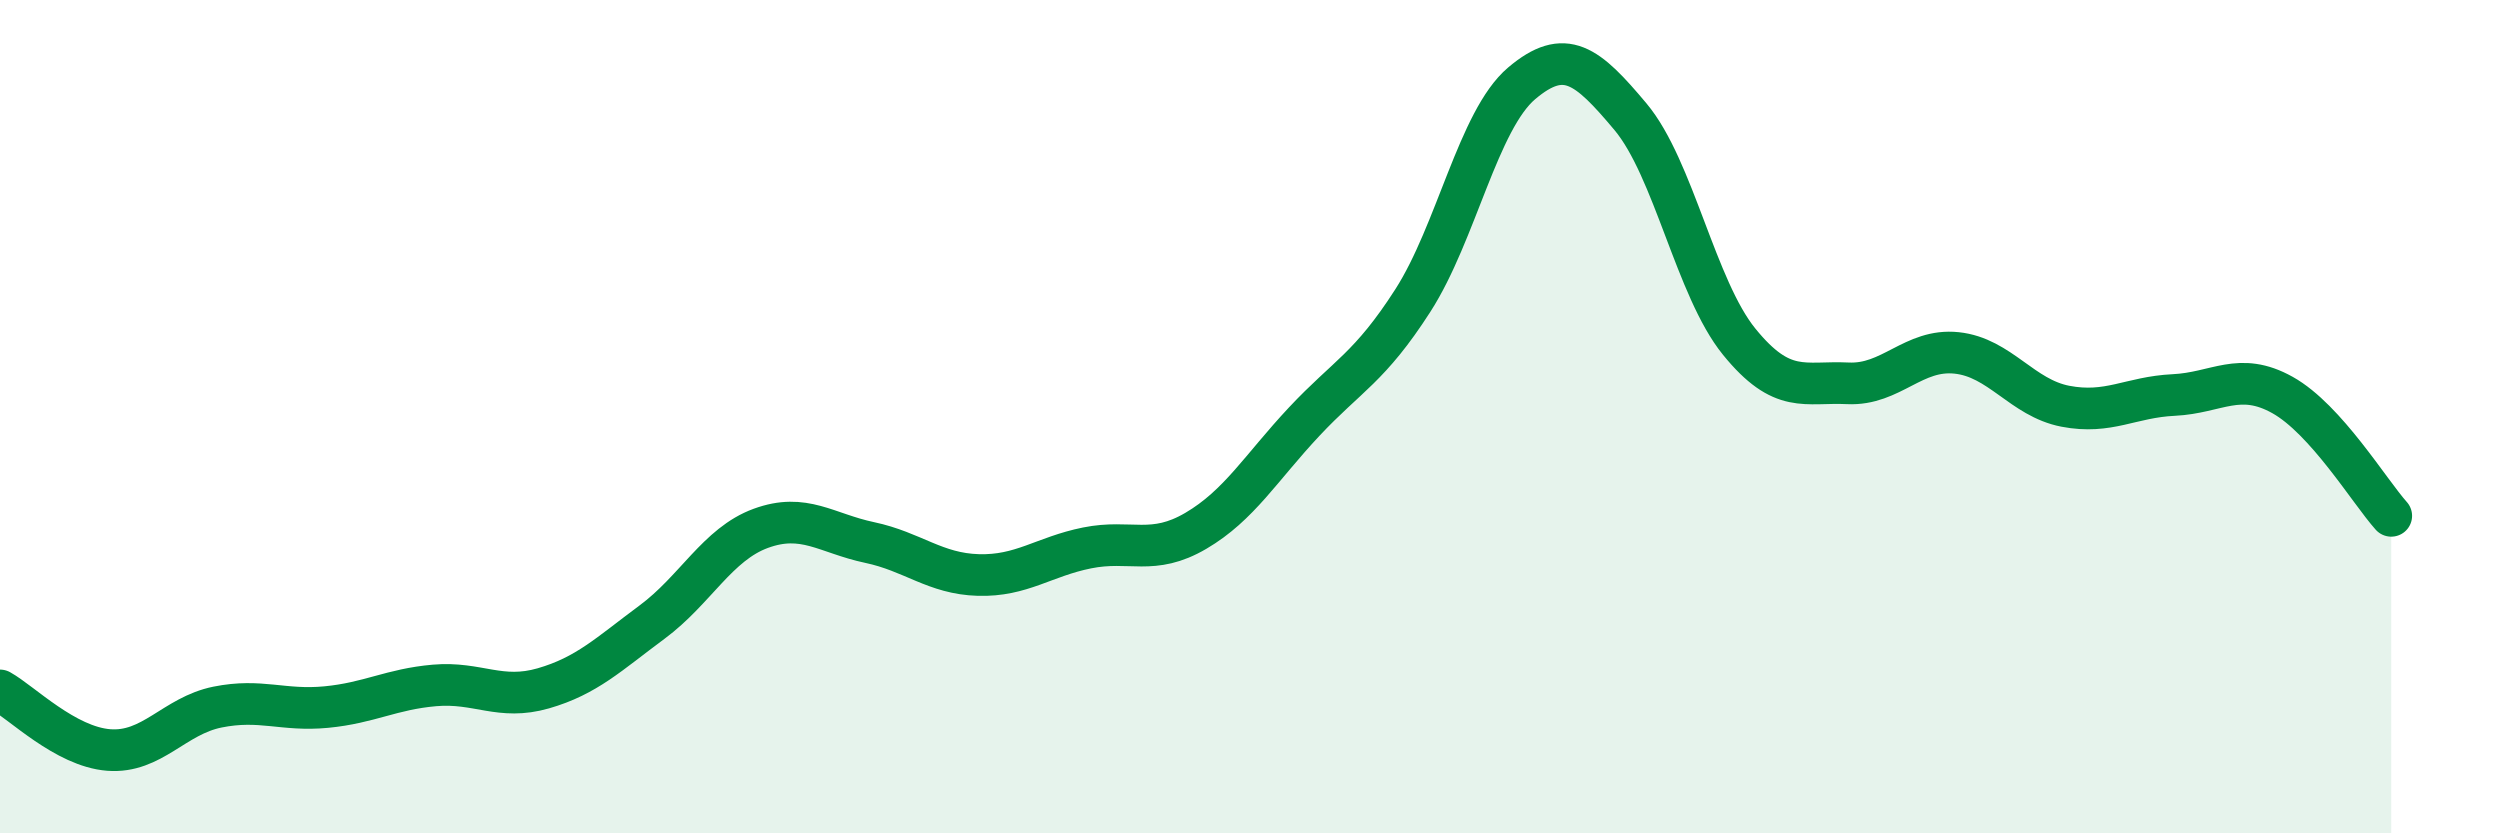 
    <svg width="60" height="20" viewBox="0 0 60 20" xmlns="http://www.w3.org/2000/svg">
      <path
        d="M 0,16.57 C 0.52,16.86 1.57,17.92 2.61,18 C 3.65,18.08 4.18,17.18 5.22,16.97 C 6.26,16.76 6.79,17.07 7.83,16.97 C 8.87,16.87 9.39,16.54 10.43,16.45 C 11.47,16.36 12,16.82 13.04,16.52 C 14.08,16.22 14.61,15.7 15.65,14.93 C 16.69,14.16 17.22,13.06 18.26,12.68 C 19.3,12.3 19.83,12.8 20.87,13.02 C 21.91,13.24 22.44,13.77 23.48,13.8 C 24.52,13.83 25.05,13.36 26.09,13.15 C 27.13,12.94 27.66,13.35 28.7,12.74 C 29.74,12.13 30.26,11.23 31.3,10.12 C 32.34,9.01 32.87,8.83 33.91,7.21 C 34.95,5.59 35.48,2.88 36.52,2 C 37.56,1.12 38.09,1.56 39.13,2.8 C 40.17,4.04 40.7,6.92 41.74,8.2 C 42.78,9.48 43.31,9.15 44.35,9.2 C 45.39,9.25 45.92,8.36 46.96,8.47 C 48,8.58 48.53,9.55 49.57,9.75 C 50.61,9.95 51.13,9.53 52.17,9.48 C 53.21,9.43 53.74,8.9 54.78,9.48 C 55.82,10.06 56.87,11.8 57.39,12.38L57.39 20L0 20Z"
        fill="#008740"
        opacity="0.1"
        stroke-linecap="round"
        stroke-linejoin="round"
      />
      <path
        d="M 0,16.57 C 0.52,16.86 1.57,17.92 2.61,18 C 3.65,18.08 4.18,17.18 5.22,16.97 C 6.26,16.76 6.79,17.07 7.83,16.97 C 8.87,16.87 9.39,16.54 10.43,16.45 C 11.47,16.36 12,16.82 13.04,16.52 C 14.08,16.22 14.61,15.7 15.65,14.93 C 16.69,14.16 17.22,13.06 18.26,12.68 C 19.3,12.3 19.83,12.8 20.87,13.02 C 21.91,13.24 22.44,13.77 23.48,13.8 C 24.52,13.83 25.05,13.36 26.09,13.15 C 27.13,12.94 27.66,13.35 28.7,12.74 C 29.74,12.13 30.26,11.23 31.3,10.12 C 32.34,9.01 32.87,8.83 33.91,7.21 C 34.95,5.59 35.48,2.88 36.52,2 C 37.56,1.12 38.09,1.56 39.13,2.8 C 40.17,4.04 40.7,6.92 41.74,8.2 C 42.78,9.48 43.31,9.15 44.35,9.2 C 45.39,9.25 45.92,8.36 46.96,8.47 C 48,8.58 48.53,9.55 49.57,9.75 C 50.61,9.95 51.13,9.53 52.17,9.48 C 53.21,9.43 53.74,8.9 54.78,9.48 C 55.82,10.06 56.87,11.8 57.39,12.38"
        stroke="#008740"
        stroke-width="1"
        fill="none"
        stroke-linecap="round"
        stroke-linejoin="round"
      />
    </svg>
  